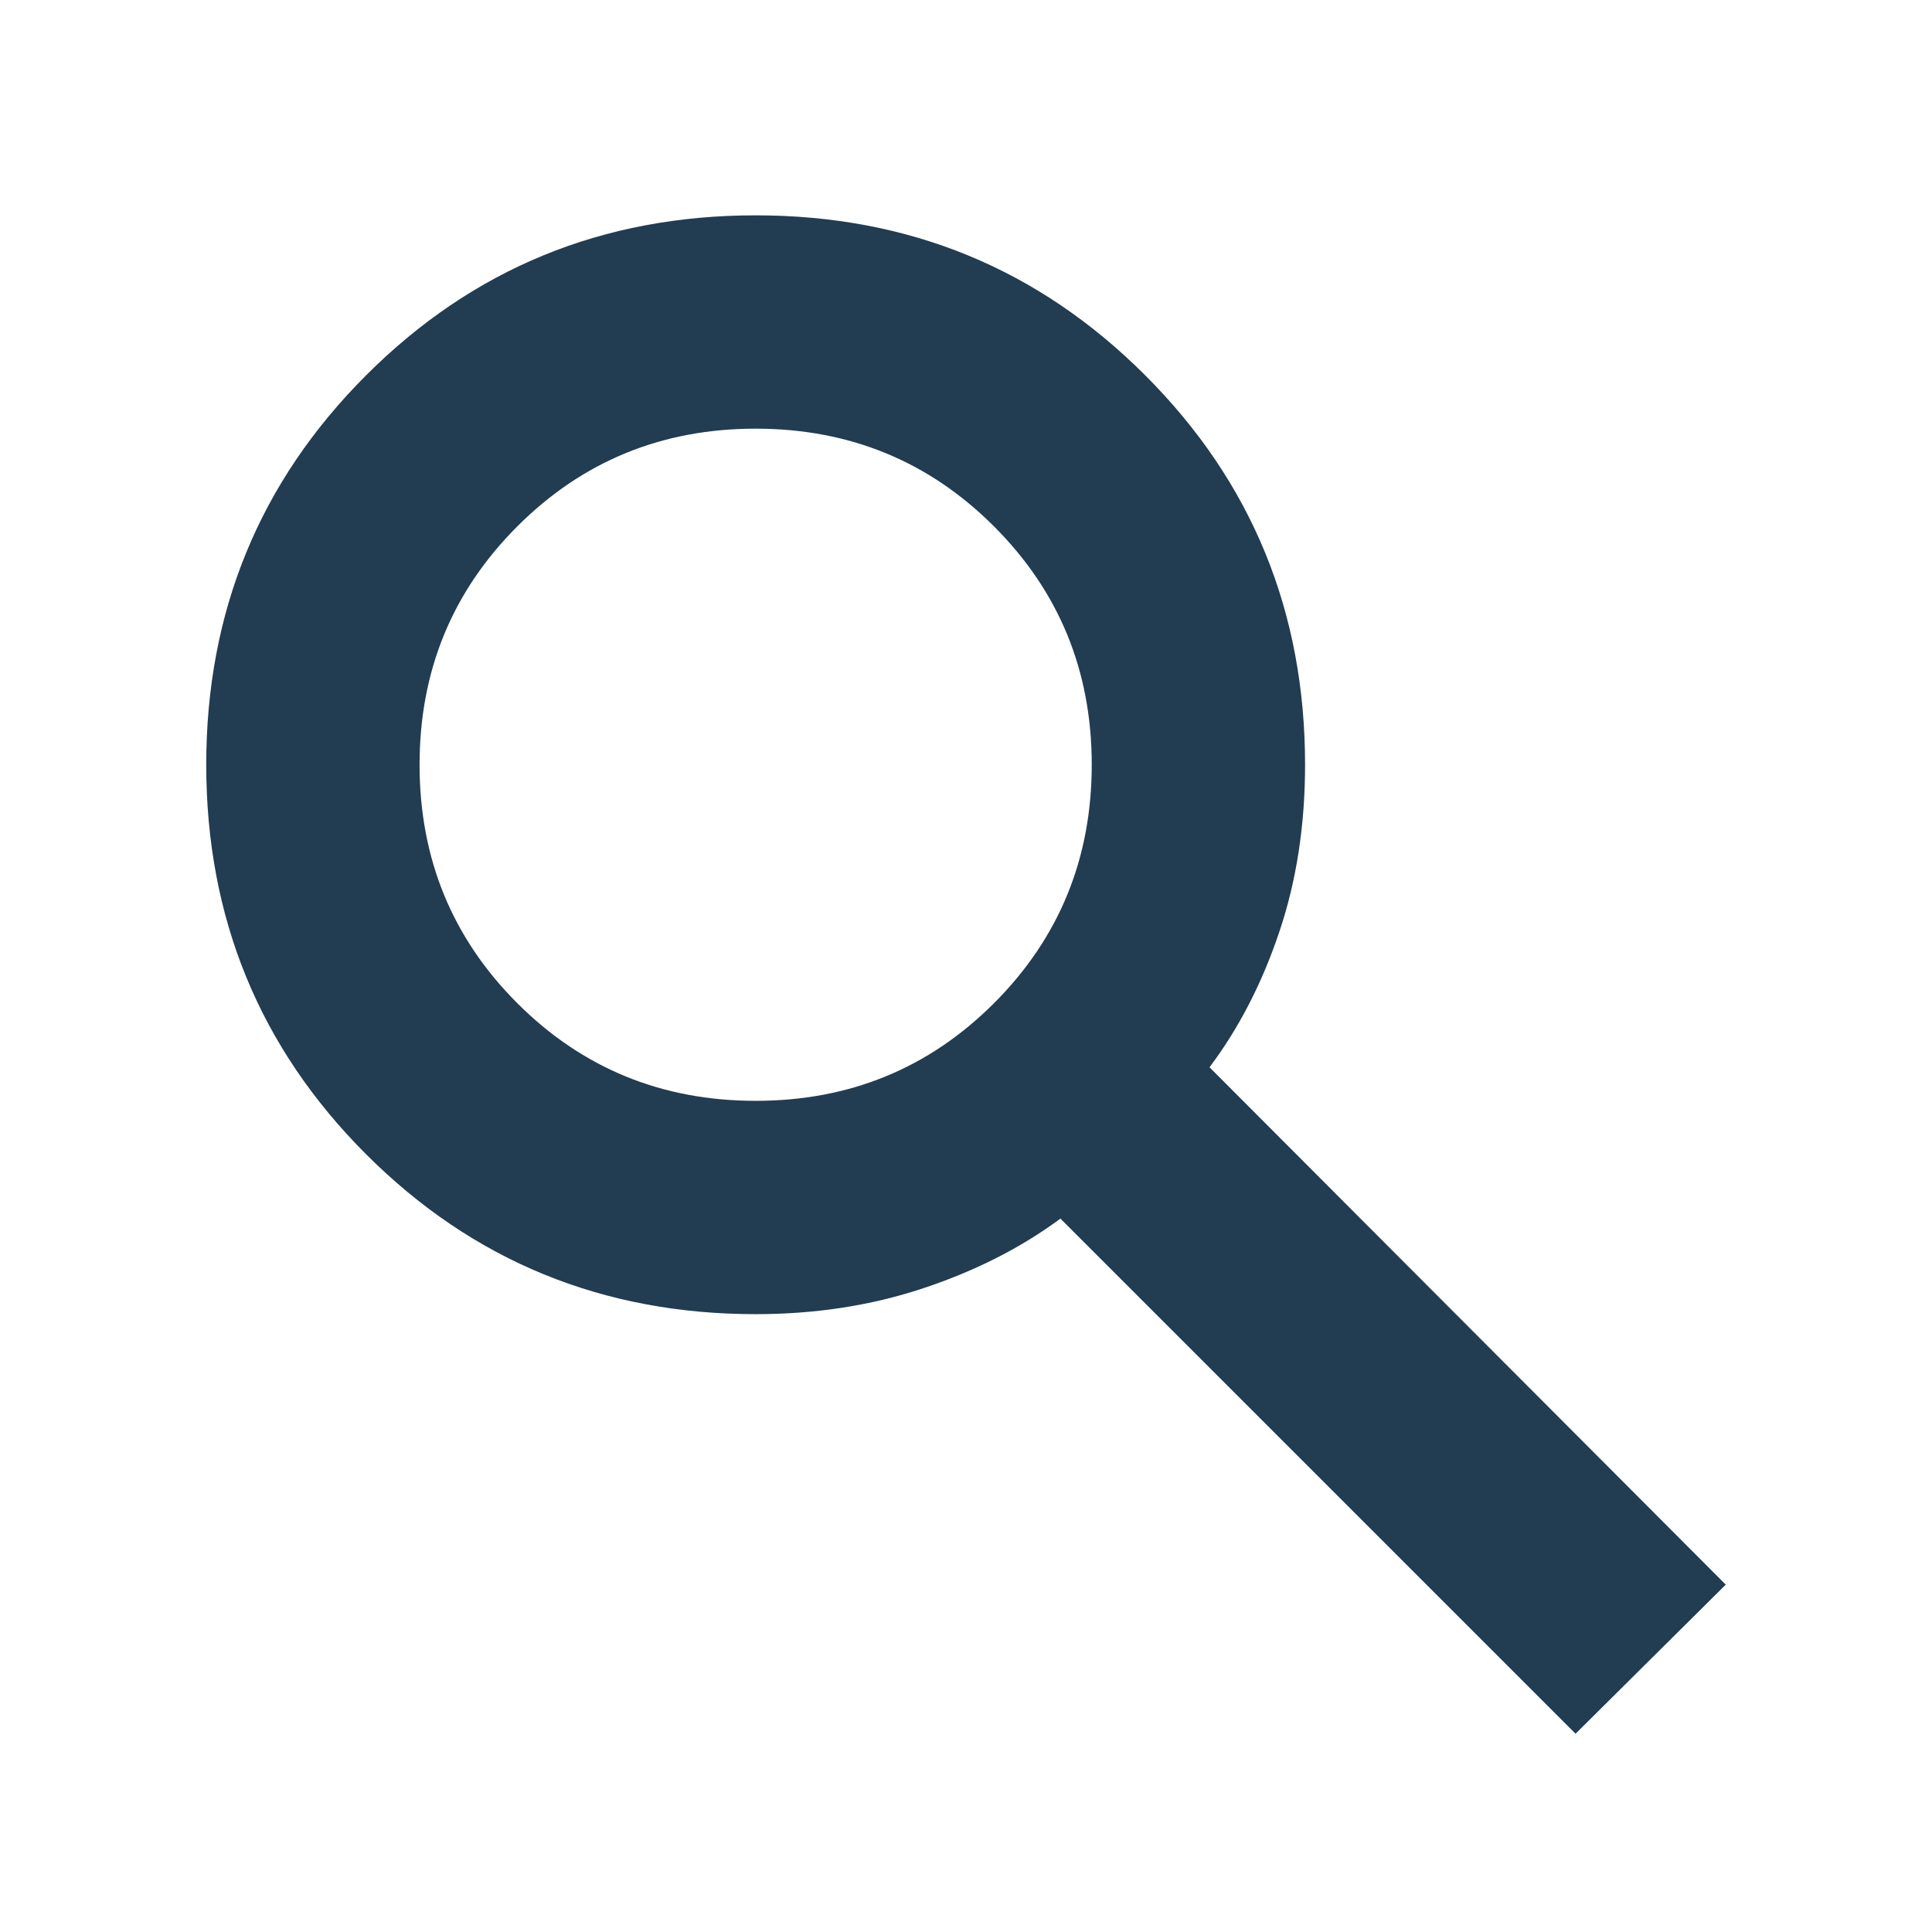 <svg width="24" height="24" viewBox="0 0 24 24" fill="none" xmlns="http://www.w3.org/2000/svg">
<mask id="mask0_4068_12013" style="mask-type:alpha" maskUnits="userSpaceOnUse" x="0" y="0" width="24" height="24">
<rect width="24" height="24" fill="#D9D9D9"/>
</mask>
<g mask="url(#mask0_4068_12013)">
<path d="M19.572 21.537L13.173 15.138C12.682 15.501 12.114 15.789 11.469 16.003C10.824 16.218 10.13 16.325 9.387 16.325C7.486 16.325 5.873 15.663 4.548 14.339C3.224 13.015 2.562 11.402 2.562 9.5C2.562 7.599 3.224 5.986 4.548 4.662C5.873 3.337 7.486 2.675 9.387 2.675C11.289 2.675 12.901 3.337 14.226 4.662C15.55 5.986 16.212 7.599 16.212 9.5C16.212 10.252 16.105 10.947 15.89 11.582C15.676 12.218 15.387 12.777 15.025 13.258L21.438 19.685L19.572 21.537ZM9.387 13.675C10.552 13.675 11.539 13.271 12.348 12.462C13.157 11.653 13.562 10.665 13.562 9.5C13.562 8.335 13.157 7.348 12.348 6.539C11.539 5.73 10.552 5.325 9.387 5.325C8.222 5.325 7.235 5.73 6.426 6.539C5.617 7.348 5.212 8.335 5.212 9.5C5.212 10.665 5.617 11.653 6.426 12.462C7.235 13.271 8.222 13.675 9.387 13.675Z" fill="#223C52"/>
</g>
</svg>
